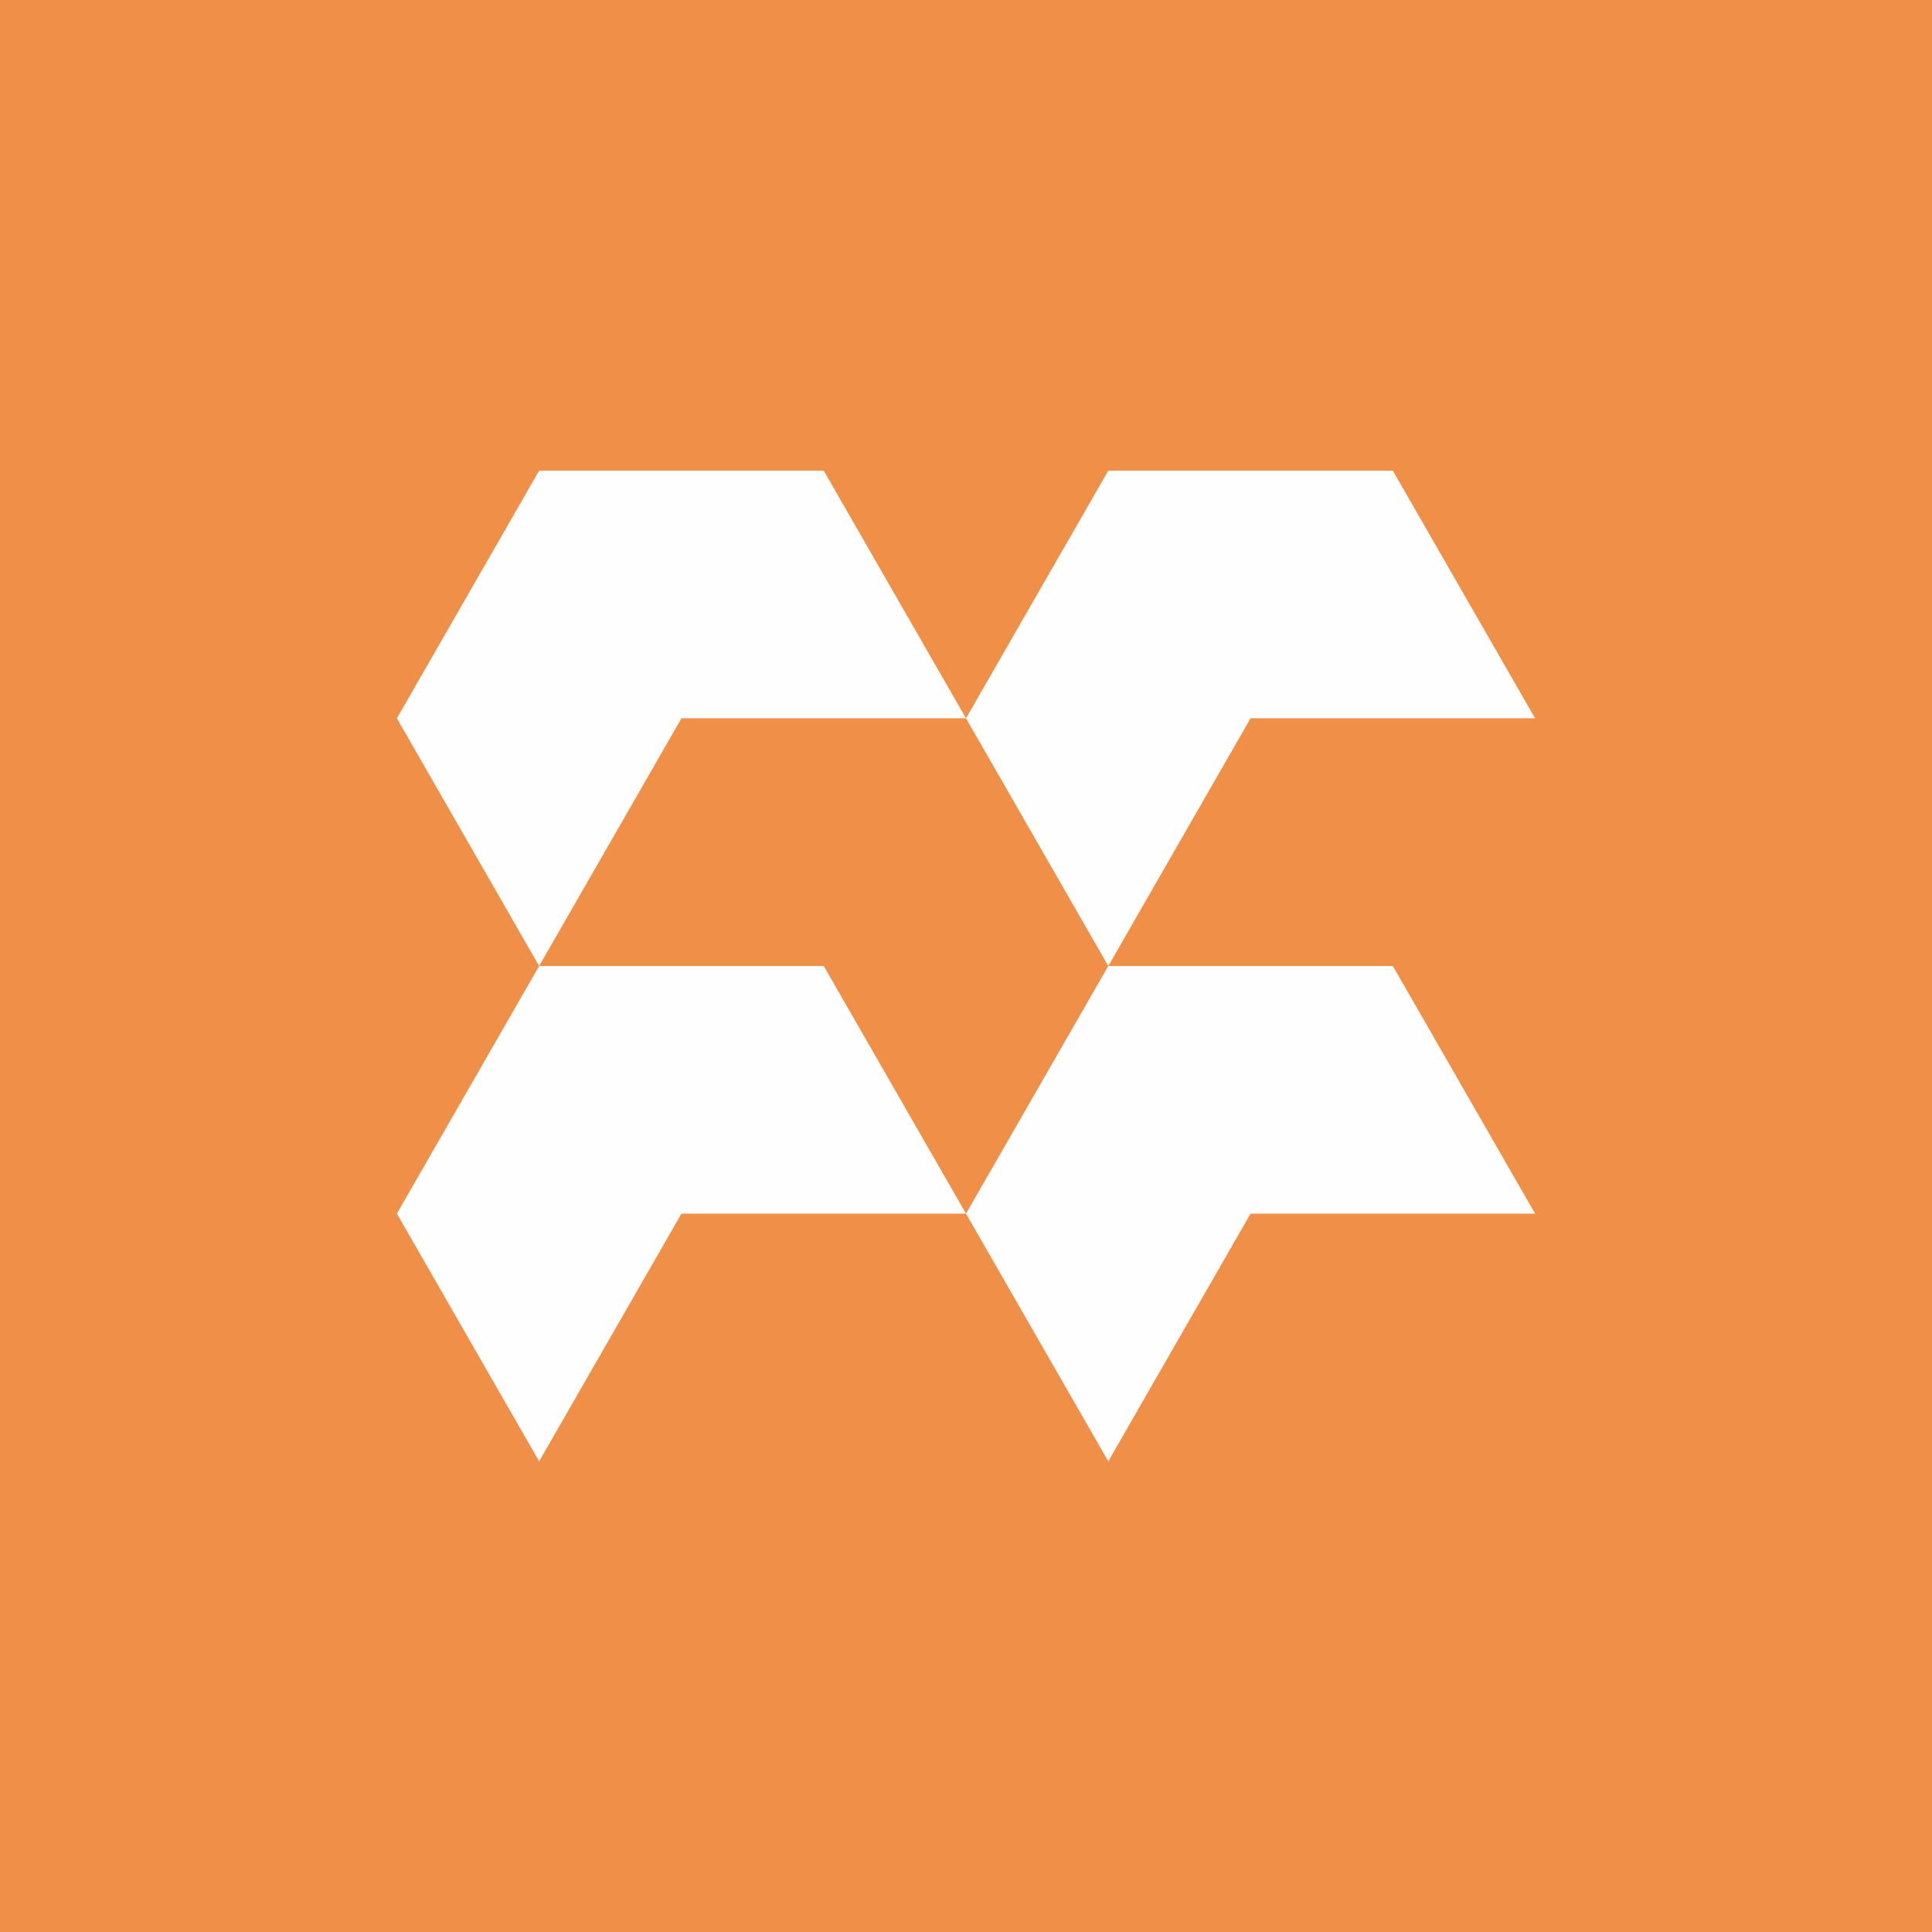 <svg width="630" height="630" viewBox="0 0 630 630" fill="none" xmlns="http://www.w3.org/2000/svg">
<rect width="630" height="630" fill="#F08F48"/>
<g clip-path="url(#clip0_9870_4128)">
<path fill-rule="evenodd" clip-rule="evenodd" d="M315 395.753L268.613 314.999H175.809L129.421 395.753L175.809 476.521H175.824H175.809L222.211 395.753H315Z" fill="#FEFEFE"/>
<path fill-rule="evenodd" clip-rule="evenodd" d="M500.579 395.753L454.192 314.999H361.402L315 395.753L361.402 476.521L407.79 395.753H500.579Z" fill="#FEFEFE"/>
<path fill-rule="evenodd" clip-rule="evenodd" d="M315 234.231L268.613 153.478H175.809L129.421 234.231L175.809 315H175.824H175.809L222.211 234.231H315Z" fill="#FEFEFE"/>
<path fill-rule="evenodd" clip-rule="evenodd" d="M500.579 234.231L454.192 153.478H361.402L315 234.231L361.402 315L407.79 234.231H500.579Z" fill="#FEFEFE"/>
</g>
<defs>
<clipPath id="clip0_9870_4128">
<rect width="371.158" height="323.045" fill="white" transform="translate(129.421 153.478)"/>
</clipPath>
</defs>
</svg>
